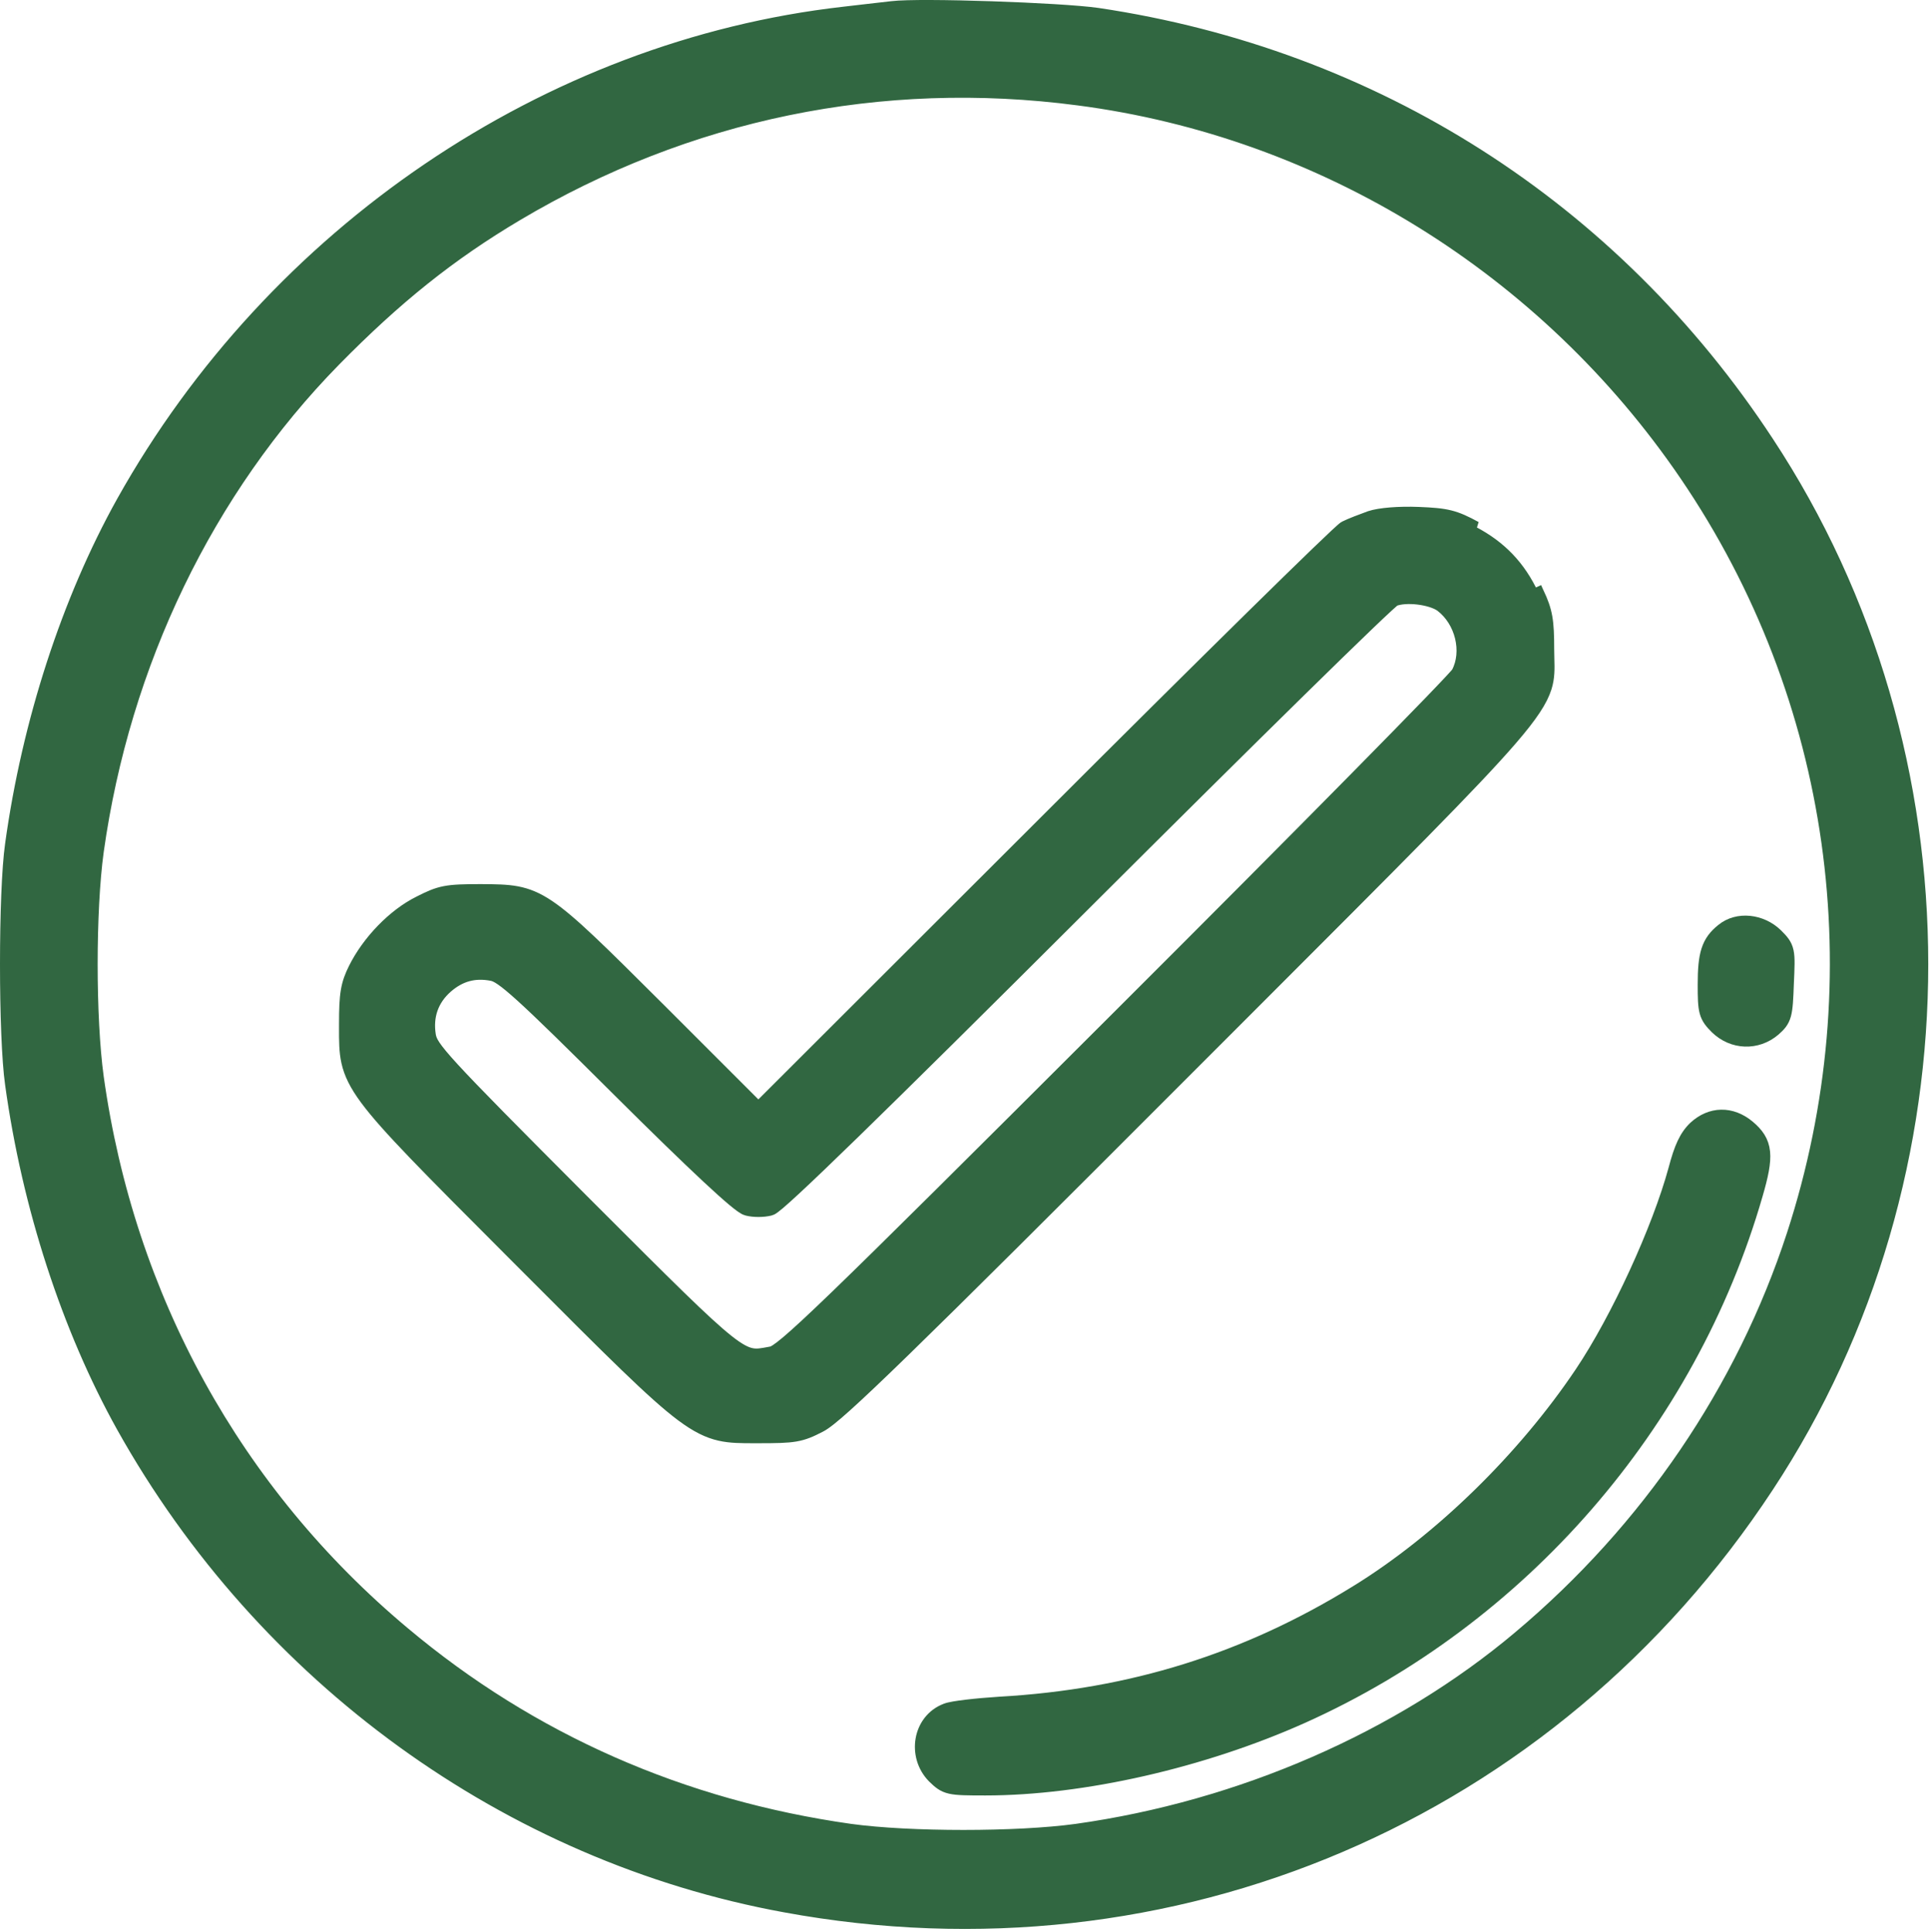 <?xml version="1.0" encoding="UTF-8"?> <svg xmlns="http://www.w3.org/2000/svg" width="690" height="691" viewBox="0 0 690 691" fill="none"> <g clip-path="url(#clip0_580_2)"> <path d="M43.653 179.423L43.654 179.421C97.555 83.016 195.573 16.486 301.704 4.41C304.148 4.128 306.714 3.828 309.122 3.547C313.513 3.035 317.382 2.584 319.039 2.409C324.175 1.788 339.343 1.933 354.667 2.448C370.049 2.964 385.958 3.865 392.616 4.816L392.627 4.818C491.855 19.568 577.289 74.019 632.403 157.962C706.177 269.83 706.177 420.03 632.403 531.898C555.029 649.5 419.03 707.575 280.773 682.097C181.637 663.987 93.937 600.411 43.654 510.439L43.653 510.437C24.055 475.268 9.851 431.563 3.82 387.876C2.597 379.382 2 362.086 2 344.93C2 327.774 2.597 310.479 3.82 301.984C9.851 258.297 24.055 214.592 43.653 179.423ZM385.675 35.713L385.672 35.713C315.186 26.438 246.037 40.744 184.955 77.049C161.123 91.216 141.923 106.57 119.76 129.131C74.476 175.343 44.525 237.342 35.114 304.537C32.206 325.689 32.206 364.17 35.114 385.322C46.114 464.038 84.404 533.587 144.55 583.93L144.553 583.932C190.123 622.216 244.17 645.933 304.21 654.416C325.362 657.324 363.839 657.323 384.991 654.416C443.708 646.198 500.551 621.409 543.312 585.4L543.313 585.399C589.168 546.833 623.084 496.879 641.098 441.644C671.041 349.695 656.996 249.673 602.813 170.055C552.597 96.254 473.101 47.105 385.675 35.713Z" fill="#316741" stroke="#316741" stroke-width="4"></path> <path d="M489.942 184.774L489.916 184.783C487.011 185.84 483.028 187.346 481.039 188.341C480.76 188.48 480.496 188.692 480.373 188.791L480.37 188.794C480.191 188.938 479.975 189.122 479.731 189.337C479.24 189.767 478.583 190.367 477.775 191.119C476.156 192.626 473.891 194.783 471.056 197.515C465.384 202.98 457.408 210.769 447.714 220.304C428.326 239.375 402.056 265.445 373.587 293.915C373.586 293.915 373.586 293.915 373.586 293.916M489.942 184.774L375 295.33ZM489.942 184.774L489.968 184.766C493.528 183.579 500.498 183.063 507.345 183.331H507.348C512.271 183.531 515.558 183.767 518.56 184.504C521.596 185.249 524.243 186.481 527.945 188.5L489.942 184.774ZM373.586 293.916L375 295.33ZM373.586 293.916L271.268 396.102ZM373.586 293.916L271.268 396.102ZM375 295.33C431.933 238.396 480.067 191.063 481.933 190.13C483.8 189.196 487.667 187.73 490.6 186.663C493.8 185.596 500.467 185.063 507.267 185.33C517.133 185.73 519.667 186.263 527 190.263C536.867 195.463 543.667 202.53 548.467 212.796L550.278 211.949C551.783 215.164 552.727 217.674 553.269 220.73C553.803 223.736 553.933 227.191 553.933 232.263C553.933 233.428 553.964 234.535 553.993 235.604C554.092 239.216 554.179 242.404 553.049 245.993C551.575 250.677 548.097 256.034 540.513 264.805C527.239 280.154 500.723 306.677 448.047 359.366C440.42 366.994 432.245 375.172 423.482 383.943C374.084 433.408 343.207 464.151 323.928 482.913C314.291 492.292 307.535 498.694 302.804 502.948C298.151 507.132 295.292 509.398 293.517 510.307C290.133 512.066 287.781 513.114 284.573 513.667C281.471 514.202 277.619 514.263 271.267 514.263C270.847 514.263 270.434 514.264 270.027 514.264C265.227 514.27 261.299 514.275 257.43 513.397C253.146 512.424 249.037 510.405 243.719 506.432C233.624 498.889 218.651 483.882 189.083 454.249C187.896 453.06 186.686 451.846 185.451 450.609C184.238 449.394 183.049 448.203 181.883 447.034C152.872 417.965 138.212 403.276 130.861 393.372C126.986 388.151 125.027 384.117 124.089 379.899C123.252 376.132 123.258 372.298 123.265 367.625C123.266 367.179 123.267 366.725 123.267 366.263C123.267 360.995 123.397 357.413 123.894 354.449C124.403 351.416 125.284 349.09 126.678 346.302C131.515 336.628 140.606 327.092 149.971 322.475C153.523 320.666 155.966 319.555 159.123 318.949C162.208 318.357 165.9 318.263 171.933 318.263H171.946L172.269 318.265C177.228 318.297 181.202 318.322 184.894 319.016C188.755 319.742 192.255 321.181 196.382 323.953C204.409 329.344 215.116 340.017 236.06 360.896L236.412 361.247L236.414 361.249L271.268 396.102M375 295.33L271.268 396.102ZM521.137 240.59C525.116 233.138 522.525 222.258 515.288 216.813C513.609 215.631 510.569 214.663 507.215 214.266C503.917 213.875 500.782 214.091 498.831 214.857C498.829 214.859 498.827 214.86 498.826 214.861C498.719 214.942 498.555 215.075 498.325 215.27C497.87 215.658 497.23 216.23 496.405 216.987C494.759 218.497 492.433 220.693 489.496 223.507C483.626 229.132 475.349 237.192 465.268 247.09C445.106 266.885 417.744 294.014 388.013 323.679C351.412 360.213 324.104 387.254 305.645 405.229C296.417 414.216 289.391 420.946 284.516 425.467C282.081 427.725 280.167 429.448 278.777 430.629C278.084 431.217 277.498 431.691 277.029 432.035C276.797 432.207 276.567 432.365 276.351 432.495C276.191 432.59 275.864 432.779 275.471 432.874C273.041 433.478 269.525 433.487 267.182 432.87C266.756 432.767 266.366 432.569 266.077 432.406C265.743 432.217 265.377 431.978 264.99 431.703C264.214 431.154 263.251 430.394 262.116 429.445C259.842 427.542 256.779 424.793 252.97 421.243C245.346 414.137 234.661 403.753 221.189 390.347C203.513 372.737 193.048 362.473 186.473 356.511C183.182 353.527 180.924 351.674 179.259 350.526C177.603 349.385 176.65 349.024 175.965 348.895L175.957 348.894L175.948 348.892C169.77 347.681 164.662 349.1 159.919 353.233C154.857 357.694 152.817 363.526 153.905 370.328C154.258 372.28 155 374.204 162.34 382.193C169.638 390.138 183.134 403.768 208.414 429.116C209.404 430.105 210.376 431.078 211.332 432.033C238.823 459.526 252.307 473.011 260.359 479.396C264.509 482.686 266.967 483.88 268.96 484.251C270.806 484.595 272.425 484.292 275.13 483.786C275.399 483.736 275.678 483.684 275.97 483.63L275.976 483.629C276.148 483.597 276.589 483.46 277.511 482.865C278.417 482.281 279.665 481.338 281.434 479.843C284.97 476.857 290.412 471.823 299.078 463.458C316.396 446.739 346.448 416.853 399.587 363.781C432.518 330.917 462.714 300.554 484.809 278.142C495.857 266.936 504.877 257.72 511.199 251.176C514.361 247.902 516.842 245.303 518.563 243.459C519.425 242.536 520.087 241.812 520.545 241.292C520.775 241.03 520.943 240.834 521.054 240.696C521.095 240.646 521.121 240.611 521.137 240.59Z" fill="#316741"></path> <path d="M489.942 184.774L489.916 184.783C487.011 185.84 483.028 187.346 481.039 188.341C480.76 188.48 480.496 188.692 480.373 188.791L480.37 188.794C480.191 188.938 479.975 189.122 479.731 189.337C479.24 189.767 478.583 190.367 477.775 191.119C476.156 192.626 473.891 194.783 471.056 197.515C465.384 202.98 457.408 210.769 447.714 220.304C428.326 239.375 402.056 265.445 373.587 293.915C373.586 293.915 373.586 293.915 373.586 293.916M489.942 184.774L375 295.33M489.942 184.774L489.968 184.766C493.528 183.579 500.498 183.063 507.345 183.331H507.348C512.271 183.531 515.558 183.767 518.56 184.504C521.596 185.249 524.243 186.481 527.945 188.5L489.942 184.774ZM373.586 293.916L375 295.33M373.586 293.916L271.268 396.102M375 295.33C431.933 238.396 480.067 191.063 481.933 190.13C483.8 189.196 487.667 187.73 490.6 186.663C493.8 185.596 500.467 185.063 507.267 185.33C517.133 185.73 519.667 186.263 527 190.263C536.867 195.463 543.667 202.53 548.467 212.796L550.278 211.949C551.783 215.164 552.727 217.674 553.269 220.73C553.803 223.736 553.933 227.191 553.933 232.263C553.933 233.428 553.964 234.535 553.993 235.604C554.092 239.216 554.179 242.404 553.049 245.993C551.575 250.677 548.097 256.034 540.513 264.805C527.239 280.154 500.723 306.677 448.047 359.366C440.42 366.994 432.245 375.172 423.482 383.943C374.084 433.408 343.207 464.151 323.928 482.913C314.291 492.292 307.535 498.694 302.804 502.948C298.151 507.132 295.292 509.398 293.517 510.307C290.133 512.066 287.781 513.114 284.573 513.667C281.471 514.202 277.619 514.263 271.267 514.263C270.847 514.263 270.434 514.264 270.027 514.264C265.227 514.27 261.299 514.275 257.43 513.397C253.146 512.424 249.037 510.405 243.719 506.432C233.624 498.889 218.651 483.882 189.083 454.249C187.896 453.06 186.686 451.846 185.451 450.609C184.238 449.394 183.049 448.203 181.883 447.034C152.872 417.965 138.212 403.276 130.861 393.372C126.986 388.151 125.027 384.117 124.089 379.899C123.252 376.132 123.258 372.298 123.265 367.625C123.266 367.179 123.267 366.725 123.267 366.263C123.267 360.995 123.397 357.413 123.894 354.449C124.403 351.416 125.284 349.09 126.678 346.302C131.515 336.628 140.606 327.092 149.971 322.475C153.523 320.666 155.966 319.555 159.123 318.949C162.208 318.357 165.9 318.263 171.933 318.263H171.946L172.269 318.265C177.228 318.297 181.202 318.322 184.894 319.016C188.755 319.742 192.255 321.181 196.382 323.953C204.409 329.344 215.116 340.017 236.06 360.896L236.412 361.247L236.414 361.249L271.268 396.102M375 295.33L271.268 396.102M521.137 240.59C525.116 233.138 522.525 222.258 515.288 216.813C513.609 215.631 510.569 214.663 507.215 214.266C503.917 213.875 500.782 214.091 498.831 214.857C498.829 214.859 498.827 214.86 498.826 214.861C498.719 214.942 498.555 215.075 498.325 215.27C497.87 215.658 497.23 216.23 496.405 216.987C494.759 218.497 492.433 220.693 489.496 223.507C483.626 229.132 475.349 237.192 465.268 247.09C445.106 266.885 417.744 294.014 388.013 323.679C351.412 360.213 324.104 387.254 305.645 405.229C296.417 414.216 289.391 420.946 284.516 425.467C282.081 427.725 280.167 429.448 278.777 430.629C278.084 431.217 277.498 431.691 277.029 432.035C276.797 432.207 276.567 432.365 276.351 432.495C276.191 432.59 275.864 432.779 275.471 432.874C273.041 433.478 269.525 433.487 267.182 432.87C266.756 432.767 266.366 432.569 266.077 432.406C265.743 432.217 265.377 431.978 264.99 431.703C264.214 431.154 263.251 430.394 262.116 429.445C259.842 427.542 256.779 424.793 252.97 421.243C245.346 414.137 234.661 403.753 221.189 390.347C203.513 372.737 193.048 362.473 186.473 356.511C183.182 353.527 180.924 351.674 179.259 350.526C177.603 349.385 176.65 349.024 175.965 348.895L175.957 348.894L175.948 348.892C169.77 347.681 164.662 349.1 159.919 353.233C154.857 357.694 152.817 363.526 153.905 370.328C154.258 372.28 155 374.204 162.34 382.193C169.638 390.138 183.134 403.768 208.414 429.116C209.404 430.105 210.376 431.078 211.332 432.033C238.823 459.526 252.307 473.011 260.359 479.396C264.509 482.686 266.967 483.88 268.96 484.251C270.806 484.595 272.425 484.292 275.13 483.786C275.399 483.736 275.678 483.684 275.97 483.63L275.976 483.629C276.148 483.597 276.589 483.46 277.511 482.865C278.417 482.281 279.665 481.338 281.434 479.843C284.97 476.857 290.412 471.823 299.078 463.458C316.396 446.739 346.448 416.853 399.587 363.781C432.518 330.917 462.714 300.554 484.809 278.142C495.857 266.936 504.877 257.72 511.199 251.176C514.361 247.902 516.842 245.303 518.563 243.459C519.425 242.536 520.087 241.812 520.545 241.292C520.775 241.03 520.943 240.834 521.054 240.696C521.095 240.646 521.121 240.611 521.137 240.59Z" stroke="#316741" stroke-width="4"></path> <path d="M613.738 367.829L613.728 367.82L613.719 367.811C611.873 365.965 610.581 364.487 609.92 362.055C609.318 359.84 609.267 356.902 609.267 352.263C609.267 346.846 609.559 342.94 610.546 339.868C611.573 336.671 613.31 334.497 615.871 332.445C621.478 327.813 630.218 328.936 635.594 334.162L635.604 334.172L635.614 334.182C637.591 336.159 639.02 337.602 639.59 340.3C639.852 341.541 639.925 342.986 639.912 344.779C639.9 346.58 639.797 348.863 639.665 351.81C639.469 357.372 639.305 360.712 638.681 363.019C637.975 365.626 636.682 366.948 634.858 368.561L634.845 368.573L634.832 368.584C628.571 373.929 619.671 373.61 613.738 367.829Z" fill="#316741" stroke="#316741" stroke-width="4"></path> <path d="M606.019 403.083L606.032 403.071L606.045 403.059C608.888 400.44 612.211 399.006 615.682 398.947C619.15 398.887 622.569 400.202 625.61 402.724L625.621 402.732C628.781 405.39 630.753 408.058 631.157 412.098C631.534 415.868 630.51 420.655 628.522 427.484C604.758 509.918 544.353 579.315 465.952 614.488L465.95 614.489C430.261 630.455 387.317 640.263 352.467 640.263C346.051 640.263 342.401 640.243 339.91 639.681C337.105 639.048 335.692 637.716 333.744 635.835L333.724 635.816L333.705 635.796C326.295 628.235 328.371 615.117 338.274 611.333C338.991 611.049 340.073 610.815 341.255 610.609C342.502 610.393 344.037 610.179 345.749 609.977C349.174 609.572 353.377 609.202 357.538 608.934L357.546 608.933H357.554C404.428 606.285 445.704 593.45 485.281 568.962H485.282C515.024 550.588 544.821 521.46 565.339 490.882C578.288 471.592 592.993 439.527 598.802 418.144C600.818 410.485 602.663 406.286 606.019 403.083Z" fill="#316741" stroke="#316741" stroke-width="4"></path> </g> <defs> <clipPath id="clip0_580_2"> <rect width="690" height="691" fill="white"></rect> </clipPath> </defs> </svg> 